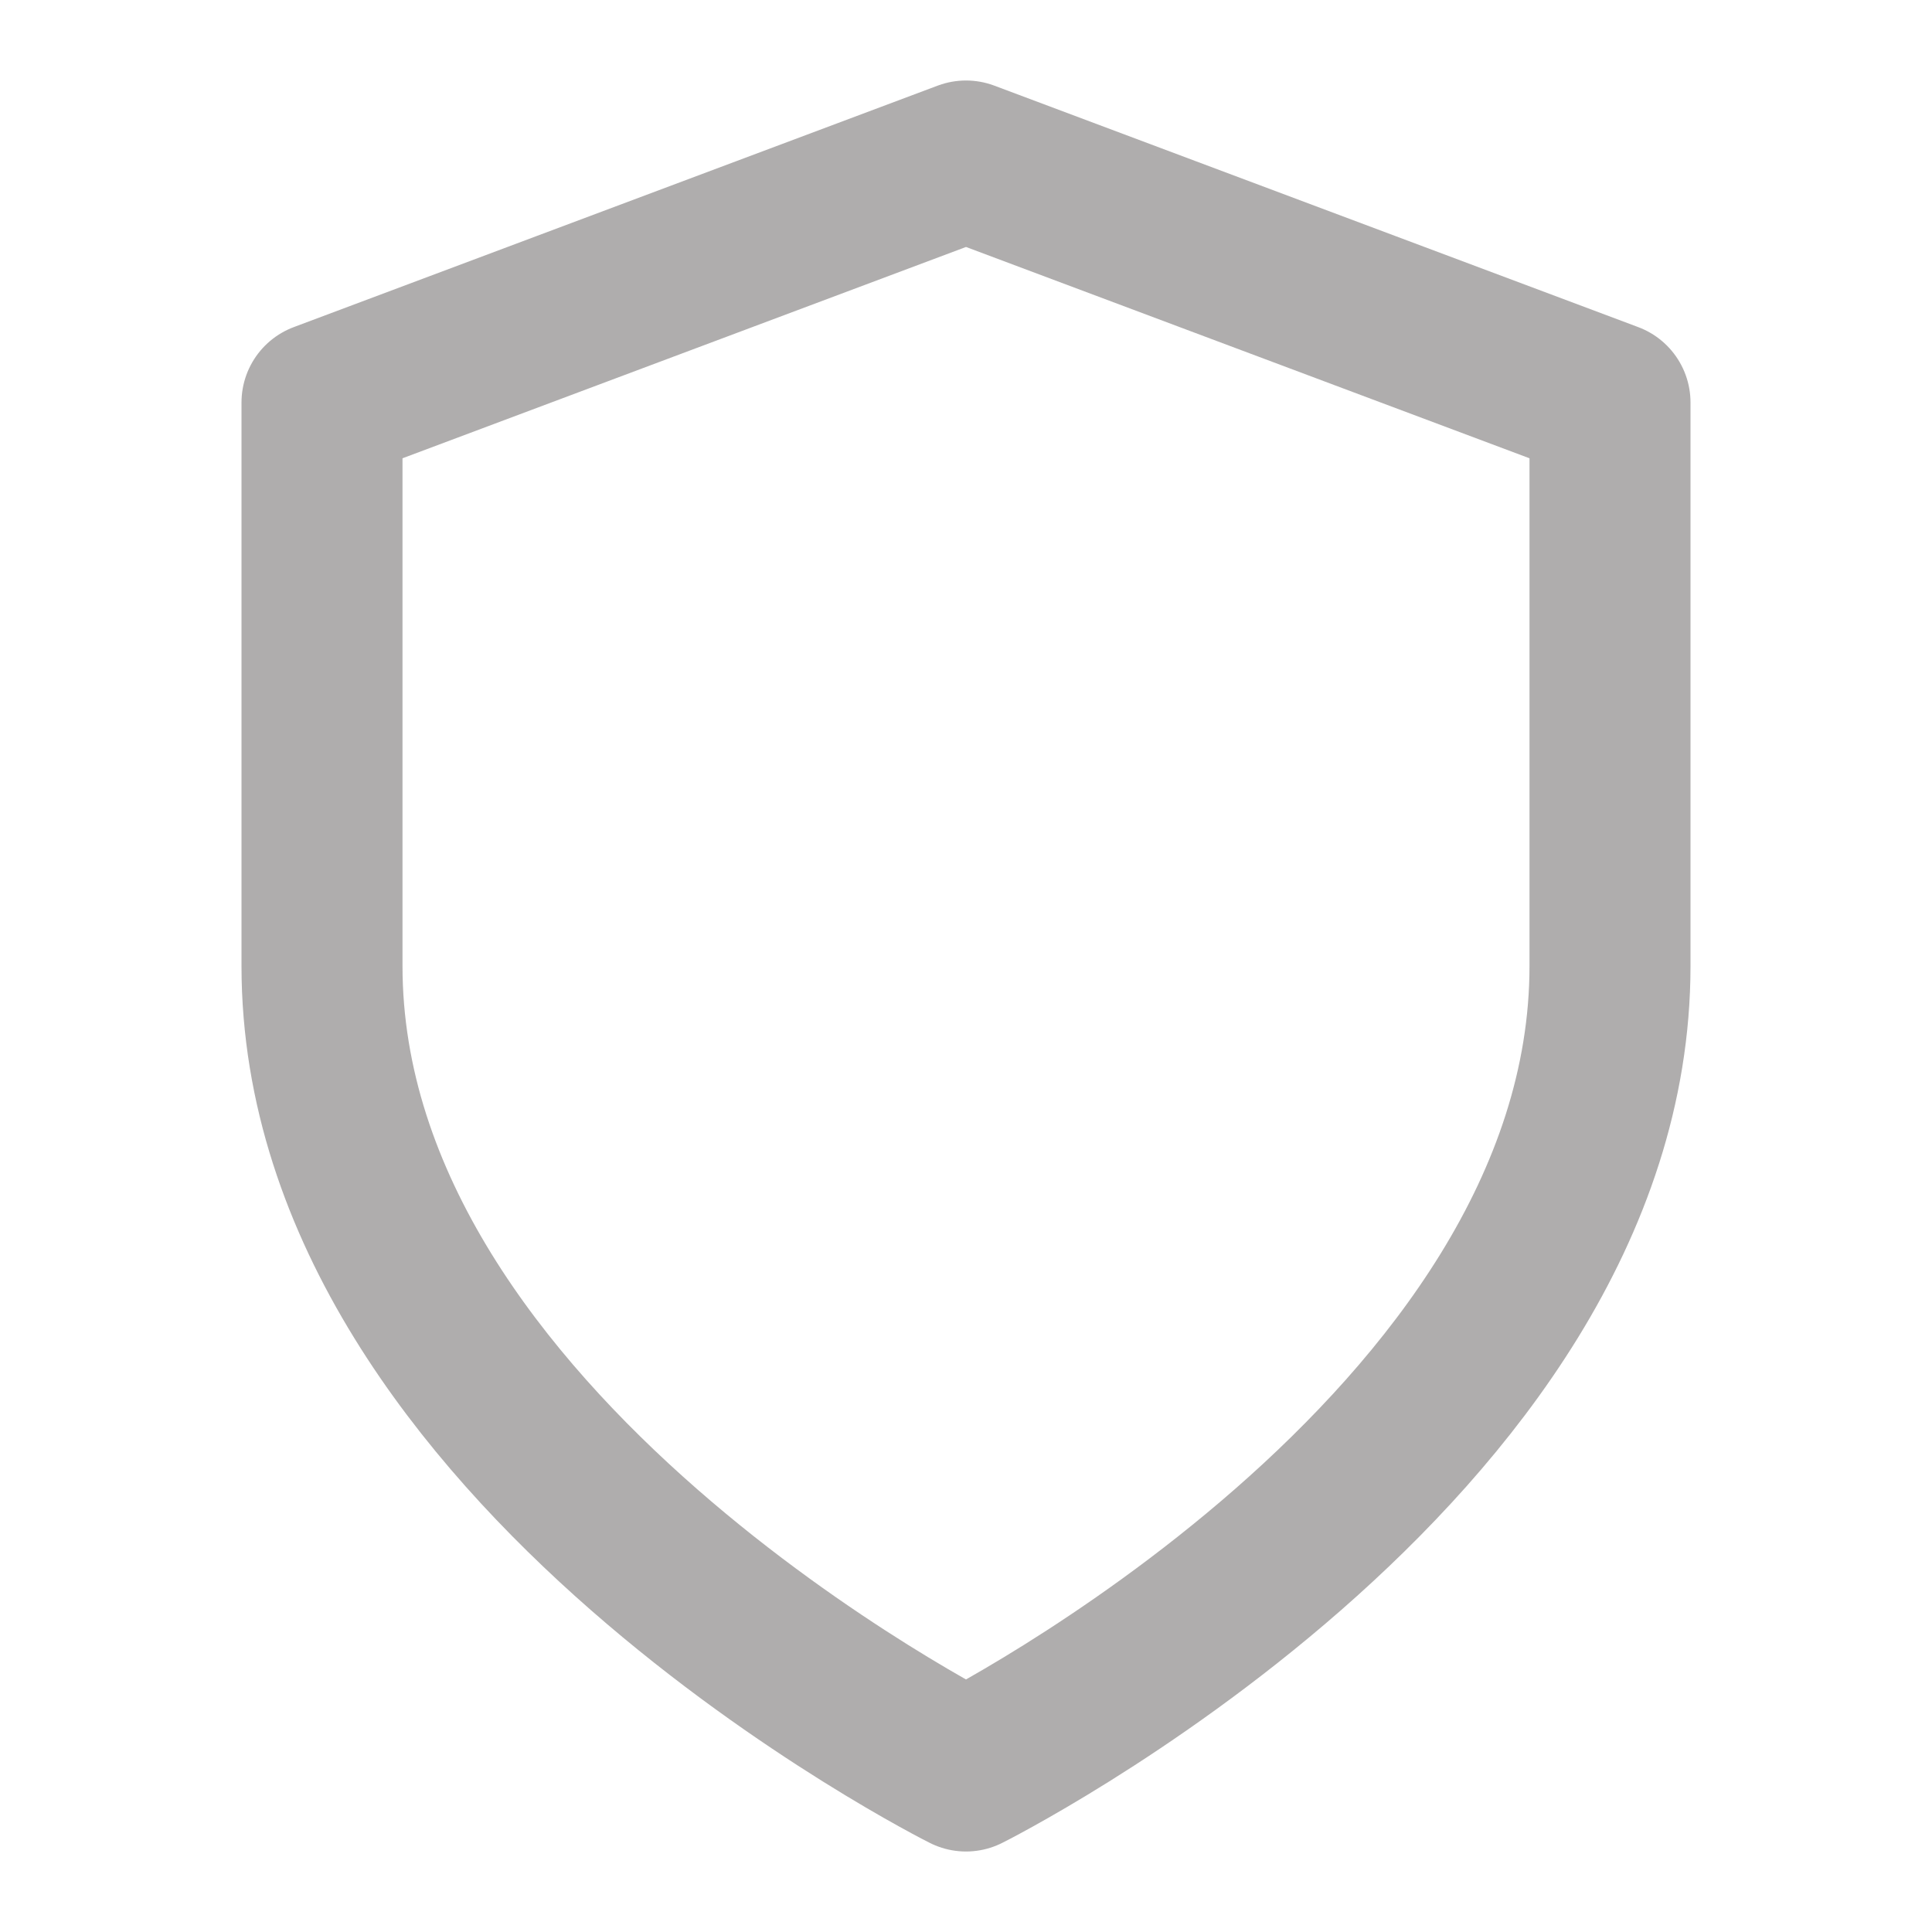 <svg xmlns="http://www.w3.org/2000/svg" width="24" height="24" viewBox="0 0 24 24" fill="none" stroke="#AFADAD" stroke-width="2" stroke-linecap="round" stroke-linejoin="round" class="feather feather-shield"><path d="M12 22s8-4 8-10V5l-8-3-8 3v7c0 6 8 10 8 10z"></path></svg>